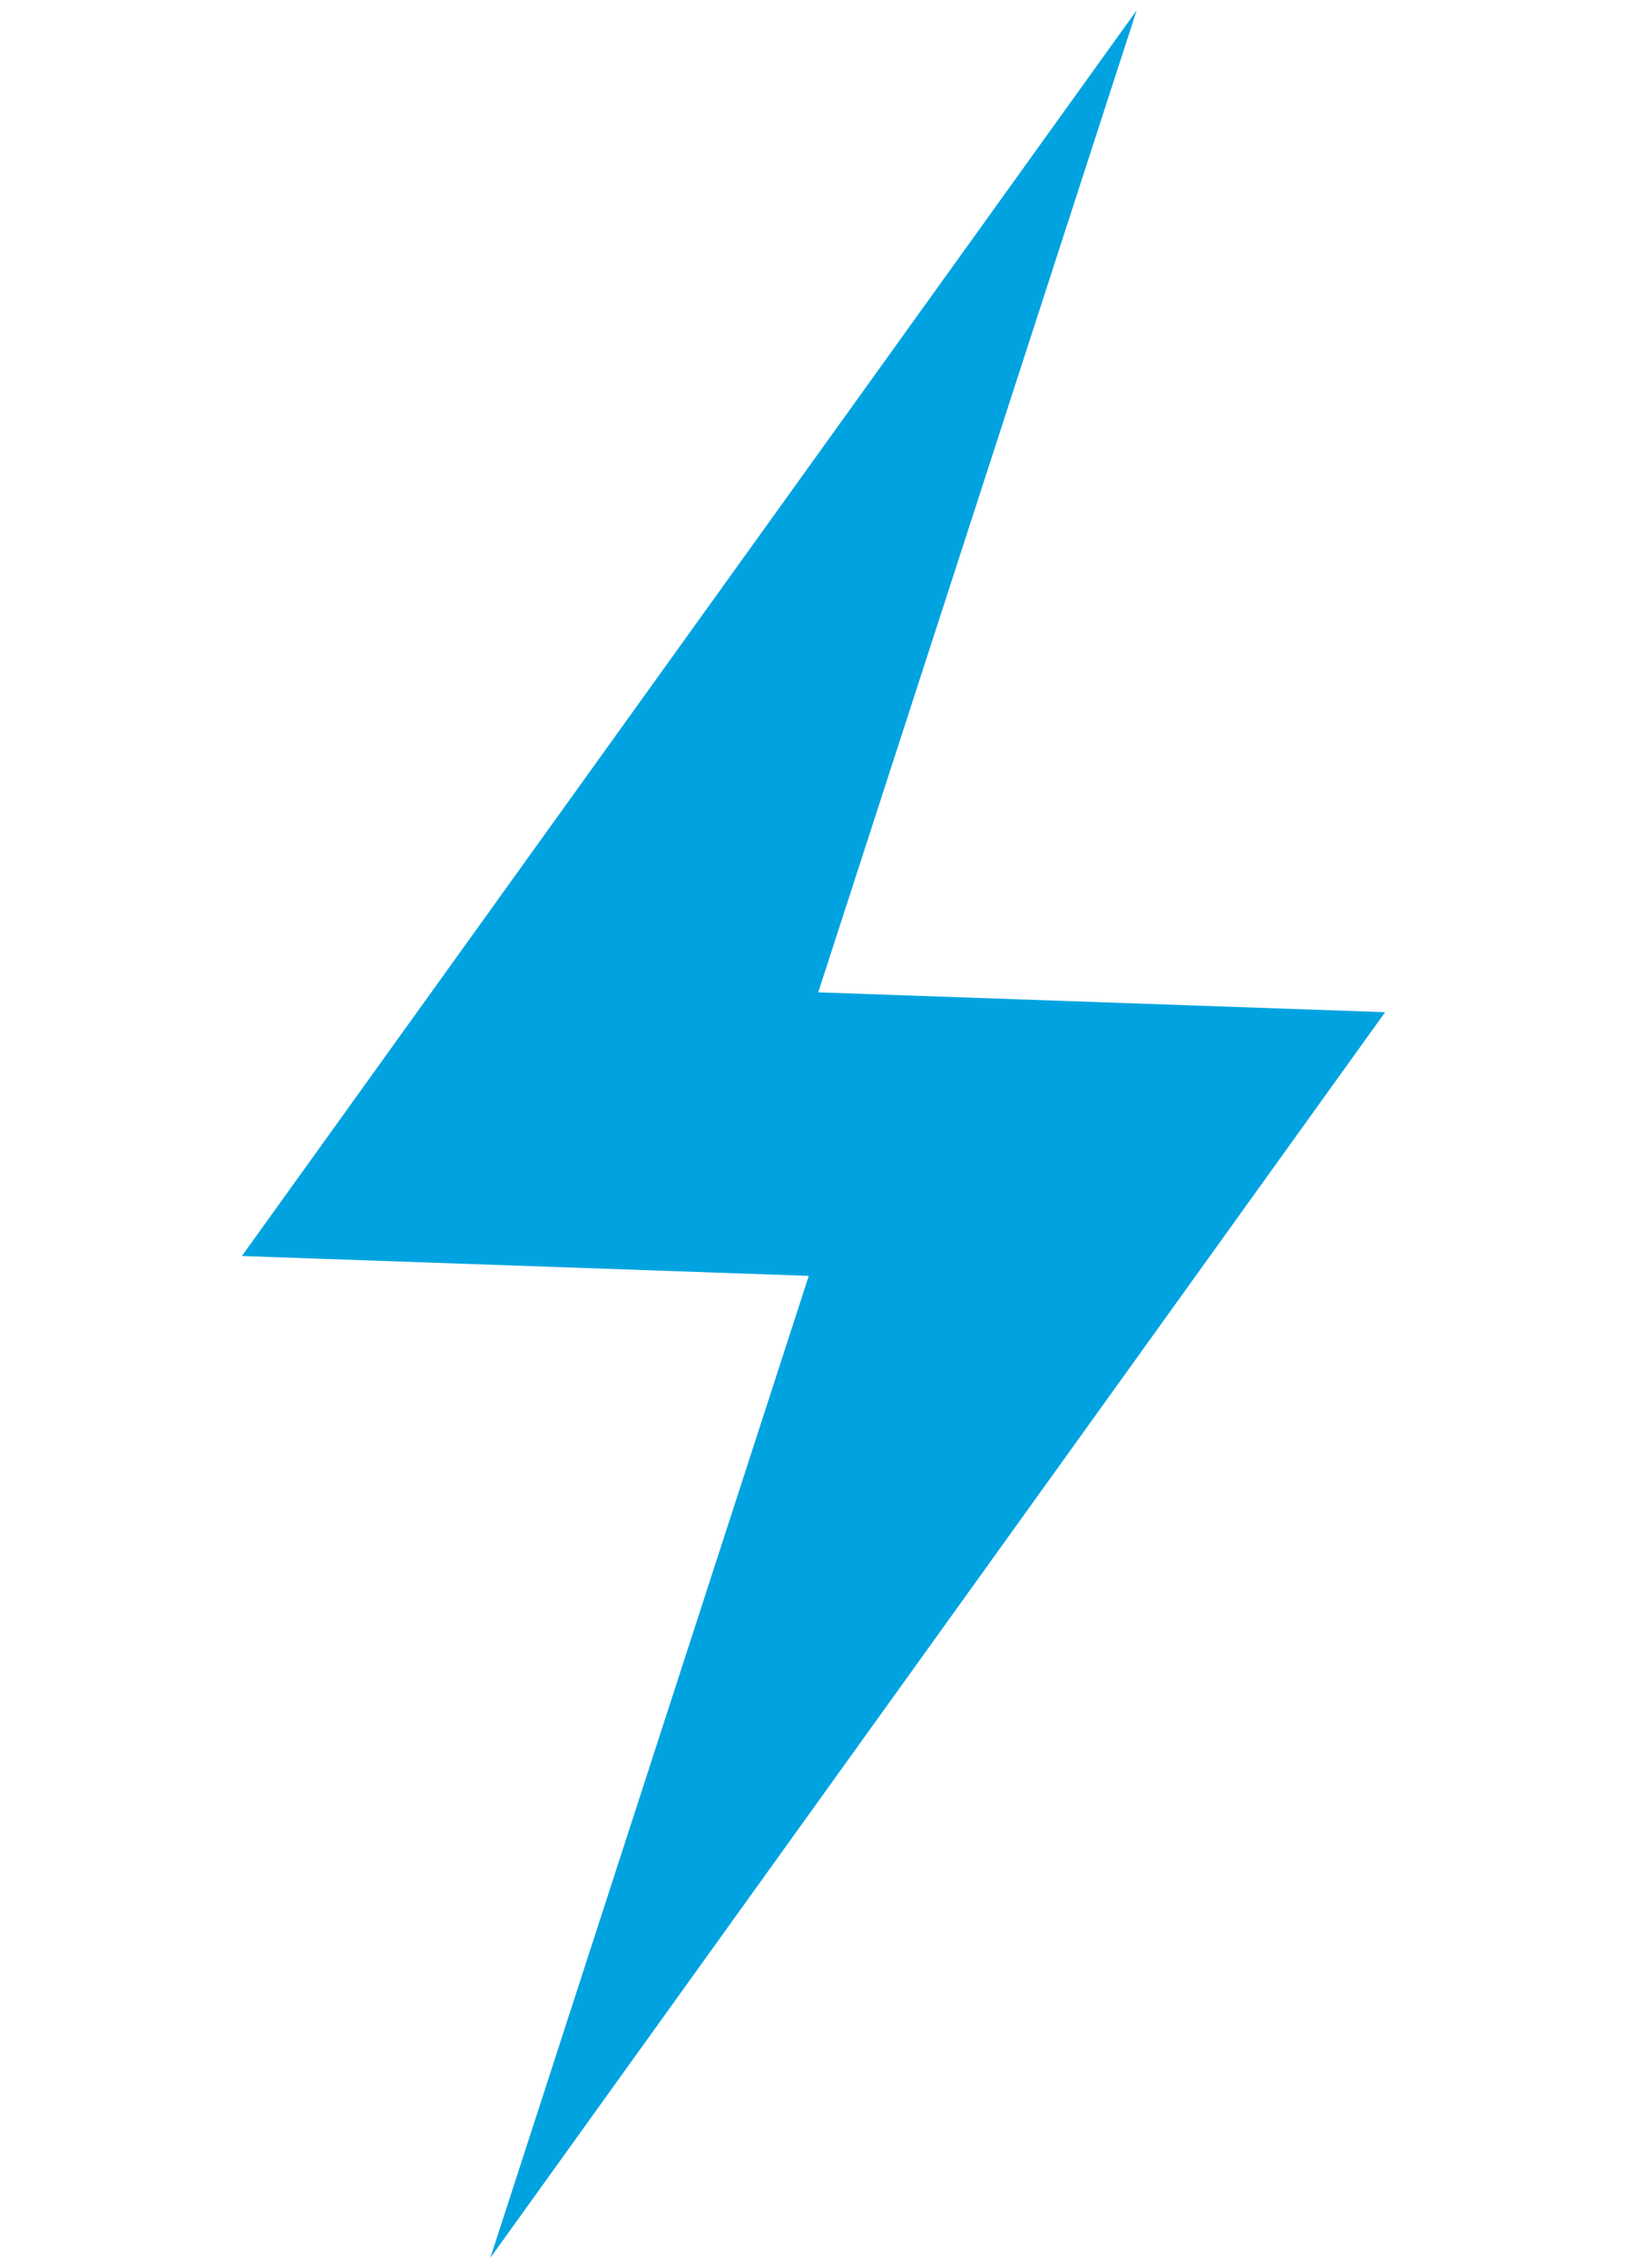 <?xml version="1.0" encoding="UTF-8"?>
<svg id="Layer_1" data-name="Layer 1" xmlns="http://www.w3.org/2000/svg" viewBox="0 0 17.22 24">
  <defs>
    <style>
      .cls-1 {
        fill: #00a3e0;
        stroke-width: 0px;
      }
    </style>
  </defs>
  <path id="Path_814" data-name="Path 814" class="cls-1" d="M2.56,13.29l6,.21-3.37,10.39,9.47-13.18-6-.21L12.03.11,2.56,13.29Z"/>
</svg>